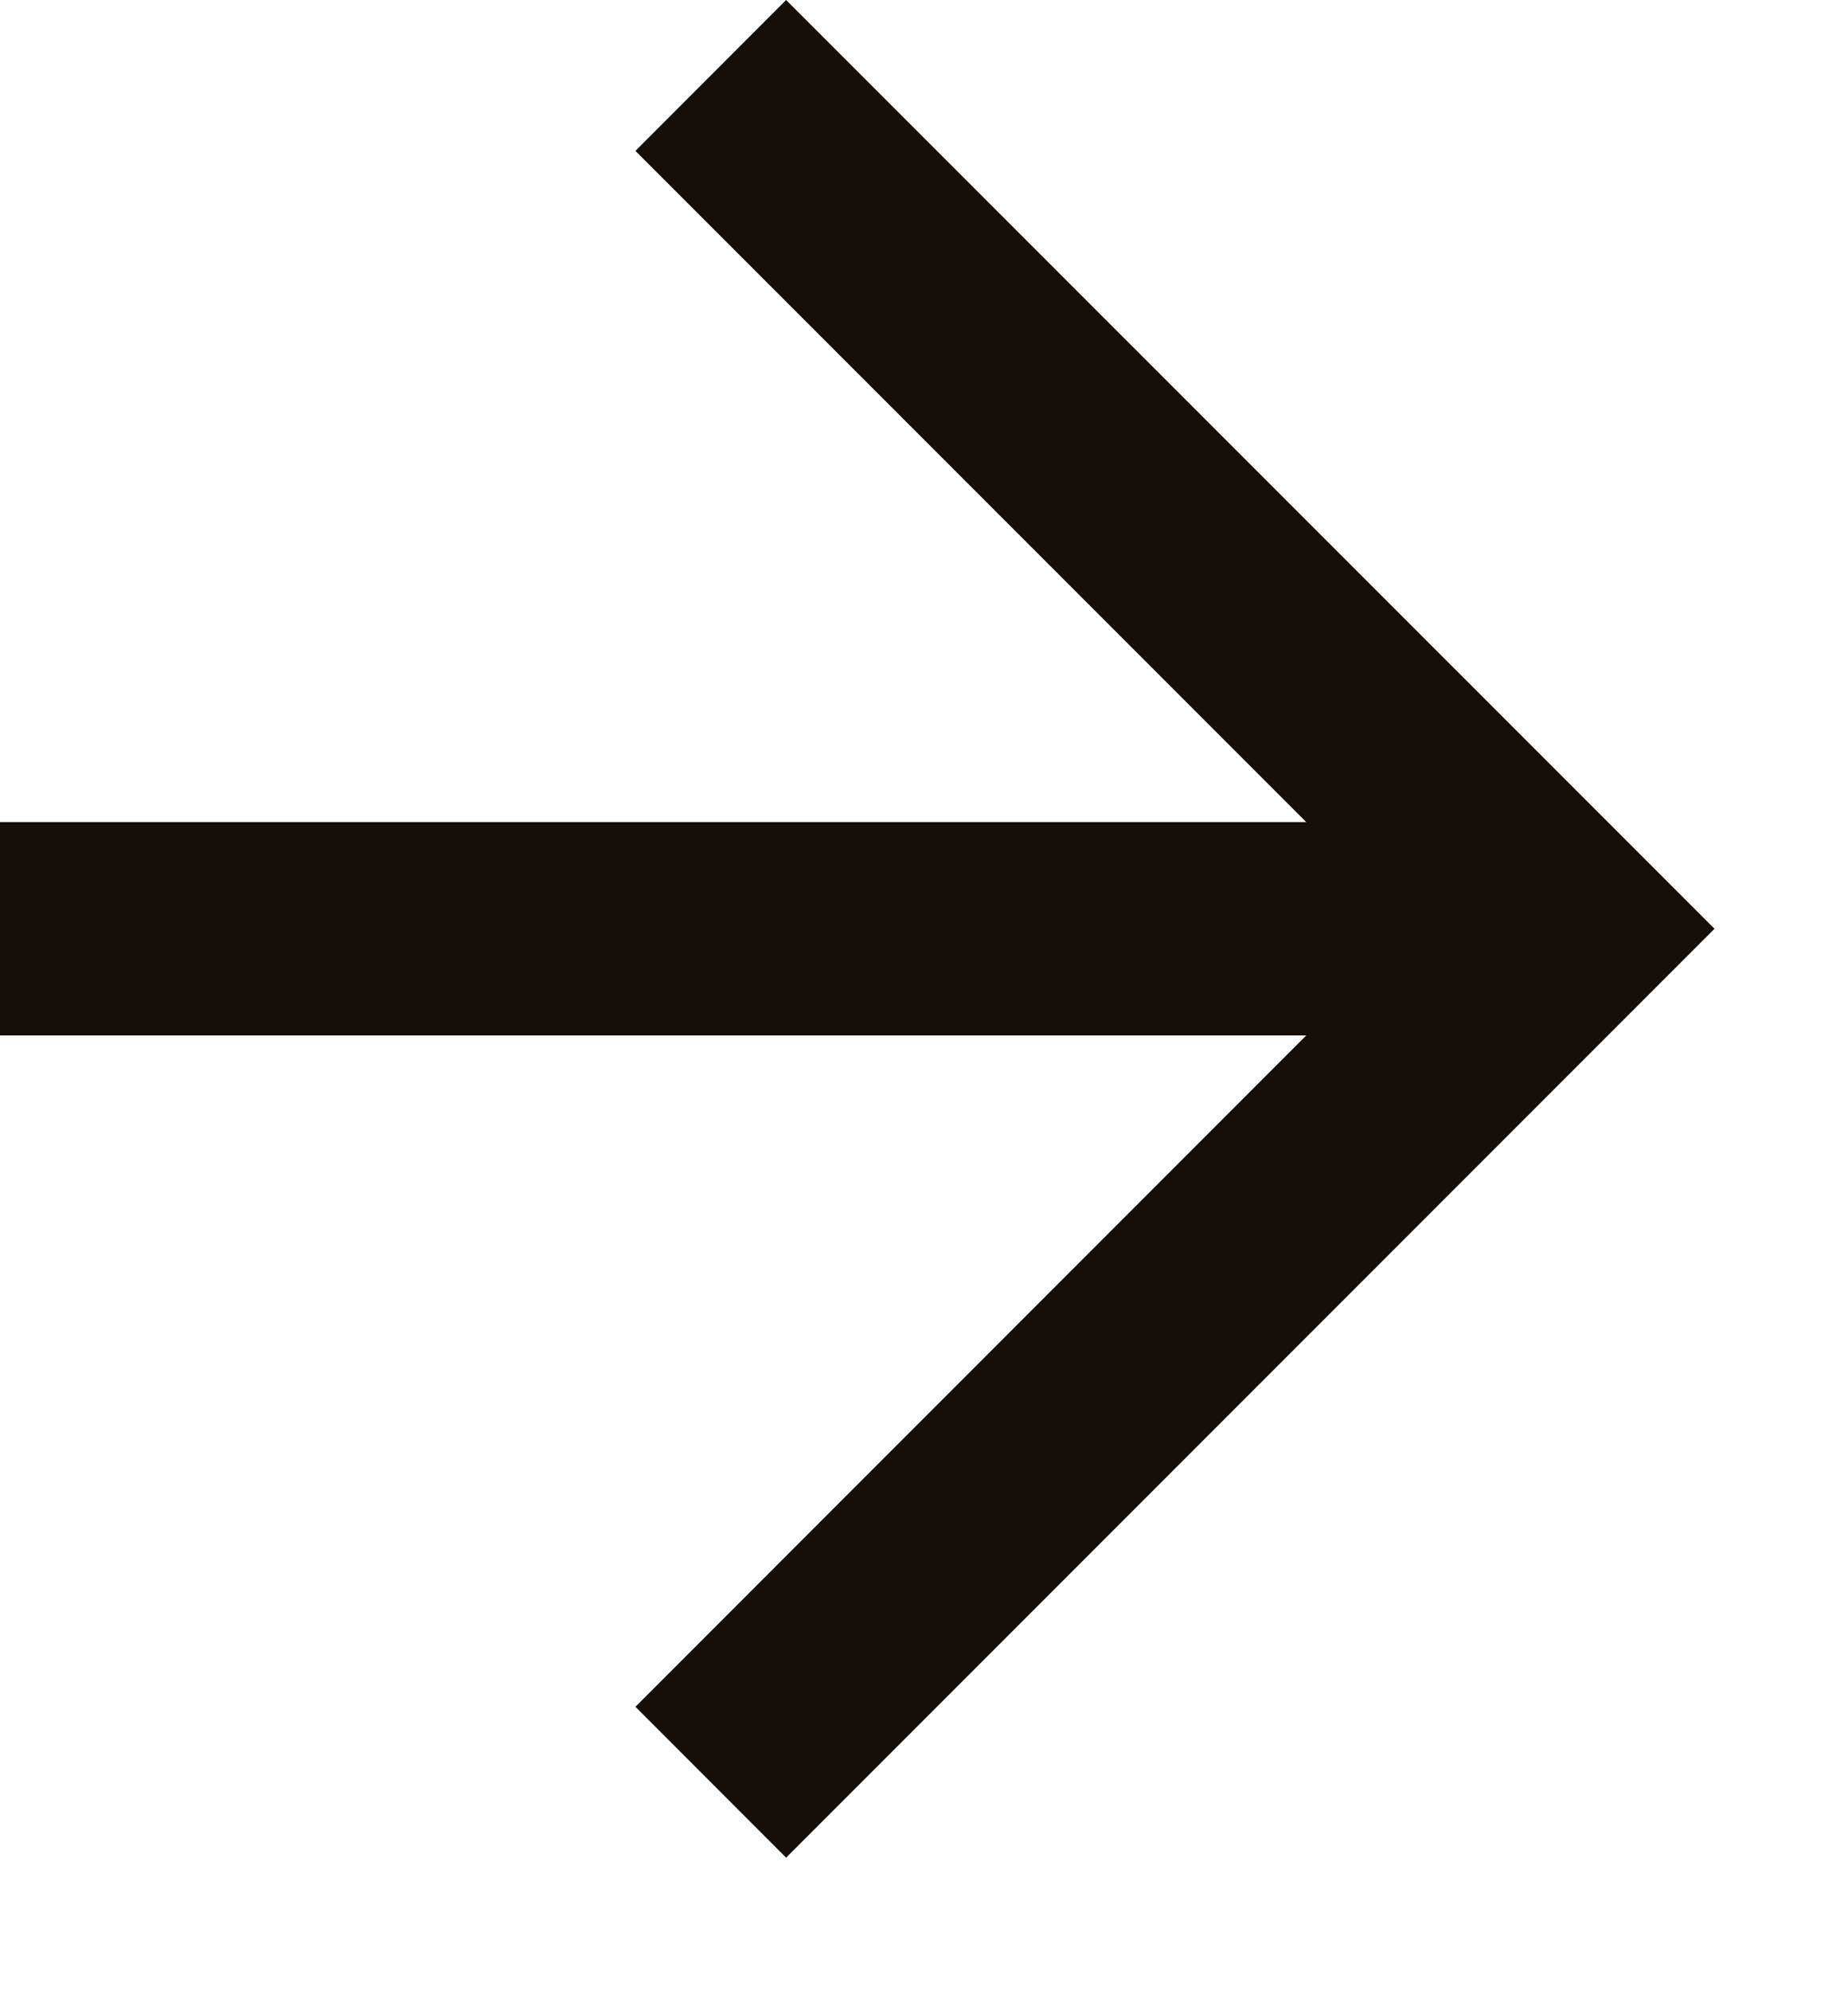 <svg width="13" height="14" viewBox="0 0 13 14" fill="none" xmlns="http://www.w3.org/2000/svg">
<path d="M9.189 7.28L0 7.28V5.78L9.189 5.78L4.47 1.061L5.53 0L12.061 6.53L5.53 13.061L4.47 12L9.189 7.28Z" fill="#160E08"/>
</svg>
